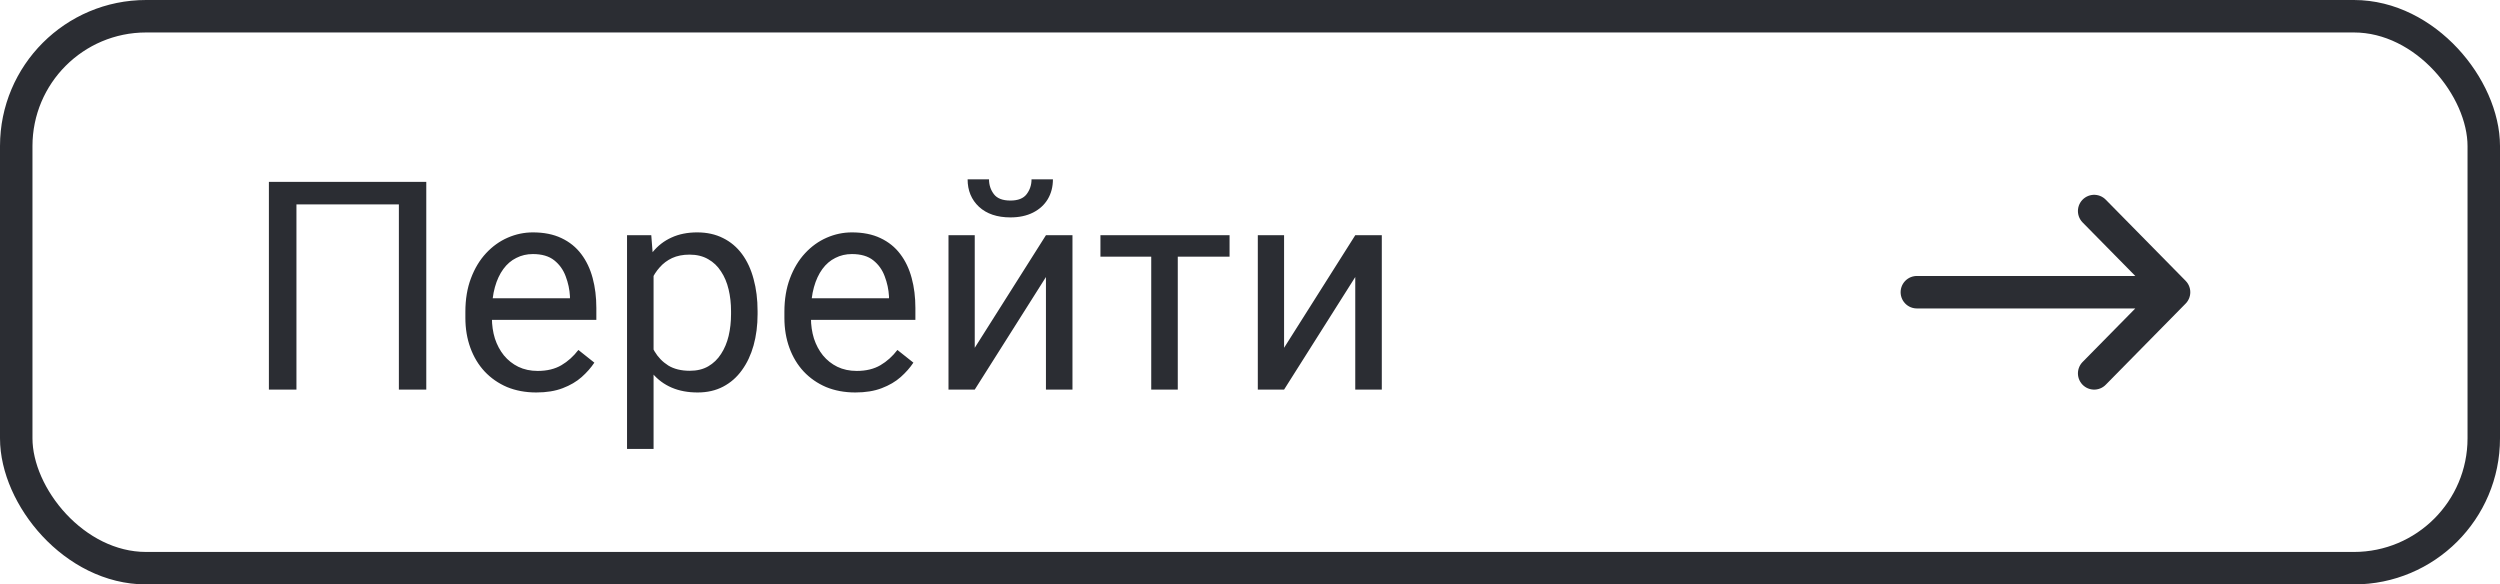 <?xml version="1.0" encoding="UTF-8"?> <svg xmlns="http://www.w3.org/2000/svg" width="154" height="36" viewBox="0 0 154 36" fill="none"> <path d="M26.259 11.203V24H24.571V12.592H18.261V24H16.564V11.203H26.259ZM33.035 24.176C32.373 24.176 31.773 24.064 31.233 23.842C30.7 23.613 30.24 23.294 29.854 22.884C29.473 22.474 29.18 21.987 28.975 21.425C28.77 20.862 28.667 20.247 28.667 19.579V19.21C28.667 18.436 28.781 17.748 29.01 17.145C29.238 16.535 29.549 16.02 29.941 15.598C30.334 15.176 30.779 14.856 31.277 14.64C31.775 14.423 32.291 14.315 32.824 14.315C33.504 14.315 34.09 14.432 34.582 14.666C35.08 14.9 35.487 15.229 35.804 15.65C36.12 16.066 36.355 16.559 36.507 17.127C36.659 17.689 36.735 18.305 36.735 18.973V19.702H29.634V18.375H35.109V18.252C35.086 17.83 34.998 17.42 34.846 17.021C34.699 16.623 34.465 16.295 34.143 16.037C33.82 15.779 33.381 15.65 32.824 15.65C32.455 15.65 32.115 15.729 31.805 15.888C31.494 16.04 31.227 16.269 31.005 16.573C30.782 16.878 30.609 17.25 30.486 17.689C30.363 18.129 30.302 18.636 30.302 19.21V19.579C30.302 20.03 30.363 20.455 30.486 20.854C30.615 21.246 30.8 21.592 31.04 21.891C31.286 22.189 31.582 22.424 31.928 22.594C32.279 22.764 32.678 22.849 33.123 22.849C33.697 22.849 34.184 22.731 34.582 22.497C34.98 22.263 35.329 21.949 35.628 21.557L36.612 22.339C36.407 22.649 36.147 22.945 35.83 23.227C35.514 23.508 35.124 23.736 34.661 23.912C34.204 24.088 33.662 24.176 33.035 24.176ZM40.26 16.318V27.656H38.625V14.49H40.119L40.26 16.318ZM46.667 19.166V19.351C46.667 20.042 46.585 20.684 46.421 21.275C46.257 21.861 46.017 22.371 45.7 22.805C45.39 23.238 45.006 23.575 44.549 23.815C44.092 24.056 43.567 24.176 42.976 24.176C42.372 24.176 41.839 24.076 41.376 23.877C40.913 23.678 40.52 23.388 40.198 23.007C39.876 22.626 39.618 22.169 39.425 21.636C39.237 21.102 39.108 20.502 39.038 19.834V18.85C39.108 18.146 39.24 17.517 39.434 16.96C39.627 16.403 39.882 15.929 40.198 15.536C40.52 15.138 40.91 14.836 41.367 14.631C41.824 14.42 42.352 14.315 42.949 14.315C43.547 14.315 44.077 14.432 44.54 14.666C45.003 14.895 45.393 15.223 45.709 15.65C46.025 16.078 46.263 16.591 46.421 17.189C46.585 17.78 46.667 18.439 46.667 19.166ZM45.032 19.351V19.166C45.032 18.691 44.982 18.246 44.883 17.83C44.783 17.408 44.628 17.039 44.417 16.723C44.212 16.4 43.948 16.148 43.626 15.967C43.304 15.779 42.92 15.685 42.475 15.685C42.065 15.685 41.707 15.756 41.402 15.896C41.103 16.037 40.849 16.227 40.638 16.468C40.427 16.702 40.254 16.972 40.119 17.276C39.99 17.575 39.894 17.886 39.829 18.208V20.484C39.946 20.895 40.11 21.281 40.321 21.645C40.532 22.002 40.813 22.292 41.165 22.515C41.517 22.731 41.959 22.84 42.492 22.84C42.932 22.84 43.31 22.749 43.626 22.567C43.948 22.38 44.212 22.125 44.417 21.803C44.628 21.48 44.783 21.111 44.883 20.695C44.982 20.273 45.032 19.825 45.032 19.351ZM52.688 24.176C52.025 24.176 51.425 24.064 50.886 23.842C50.352 23.613 49.893 23.294 49.506 22.884C49.125 22.474 48.832 21.987 48.627 21.425C48.422 20.862 48.319 20.247 48.319 19.579V19.21C48.319 18.436 48.434 17.748 48.662 17.145C48.891 16.535 49.201 16.02 49.594 15.598C49.986 15.176 50.432 14.856 50.93 14.64C51.428 14.423 51.943 14.315 52.477 14.315C53.156 14.315 53.742 14.432 54.234 14.666C54.732 14.9 55.14 15.229 55.456 15.65C55.773 16.066 56.007 16.559 56.159 17.127C56.312 17.689 56.388 18.305 56.388 18.973V19.702H49.286V18.375H54.762V18.252C54.738 17.83 54.65 17.42 54.498 17.021C54.352 16.623 54.117 16.295 53.795 16.037C53.473 15.779 53.033 15.65 52.477 15.65C52.107 15.65 51.768 15.729 51.457 15.888C51.147 16.04 50.88 16.269 50.657 16.573C50.435 16.878 50.262 17.25 50.139 17.689C50.016 18.129 49.954 18.636 49.954 19.21V19.579C49.954 20.03 50.016 20.455 50.139 20.854C50.268 21.246 50.452 21.592 50.692 21.891C50.938 22.189 51.234 22.424 51.58 22.594C51.932 22.764 52.33 22.849 52.775 22.849C53.35 22.849 53.836 22.731 54.234 22.497C54.633 22.263 54.981 21.949 55.28 21.557L56.265 22.339C56.06 22.649 55.799 22.945 55.482 23.227C55.166 23.508 54.776 23.736 54.313 23.912C53.856 24.088 53.315 24.176 52.688 24.176ZM60.044 21.425L64.43 14.49H66.064V24H64.43V17.065L60.044 24H58.427V14.49H60.044V21.425ZM63.542 11.045H64.86C64.86 11.502 64.755 11.909 64.544 12.267C64.333 12.618 64.031 12.894 63.639 13.093C63.246 13.292 62.78 13.392 62.241 13.392C61.427 13.392 60.782 13.175 60.308 12.741C59.839 12.302 59.605 11.736 59.605 11.045H60.923C60.923 11.391 61.023 11.695 61.222 11.959C61.421 12.223 61.761 12.354 62.241 12.354C62.71 12.354 63.044 12.223 63.243 11.959C63.442 11.695 63.542 11.391 63.542 11.045ZM72.551 14.49V24H70.916V14.49H72.551ZM75.741 14.49V15.809H67.787V14.49H75.741ZM79.099 21.425L83.484 14.49H85.119V24H83.484V17.065L79.099 24H77.481V14.49H79.099V21.425Z" fill="#2B2D33"></path> <path d="M129 13L133.922 18L129 23M132.906 18H118.078" stroke="#2B2D33" stroke-width="2" stroke-linecap="round" stroke-linejoin="round"></path> <rect x="1" y="1" width="152" height="34" rx="8" stroke="#2B2D33" stroke-width="2"></rect> </svg> 